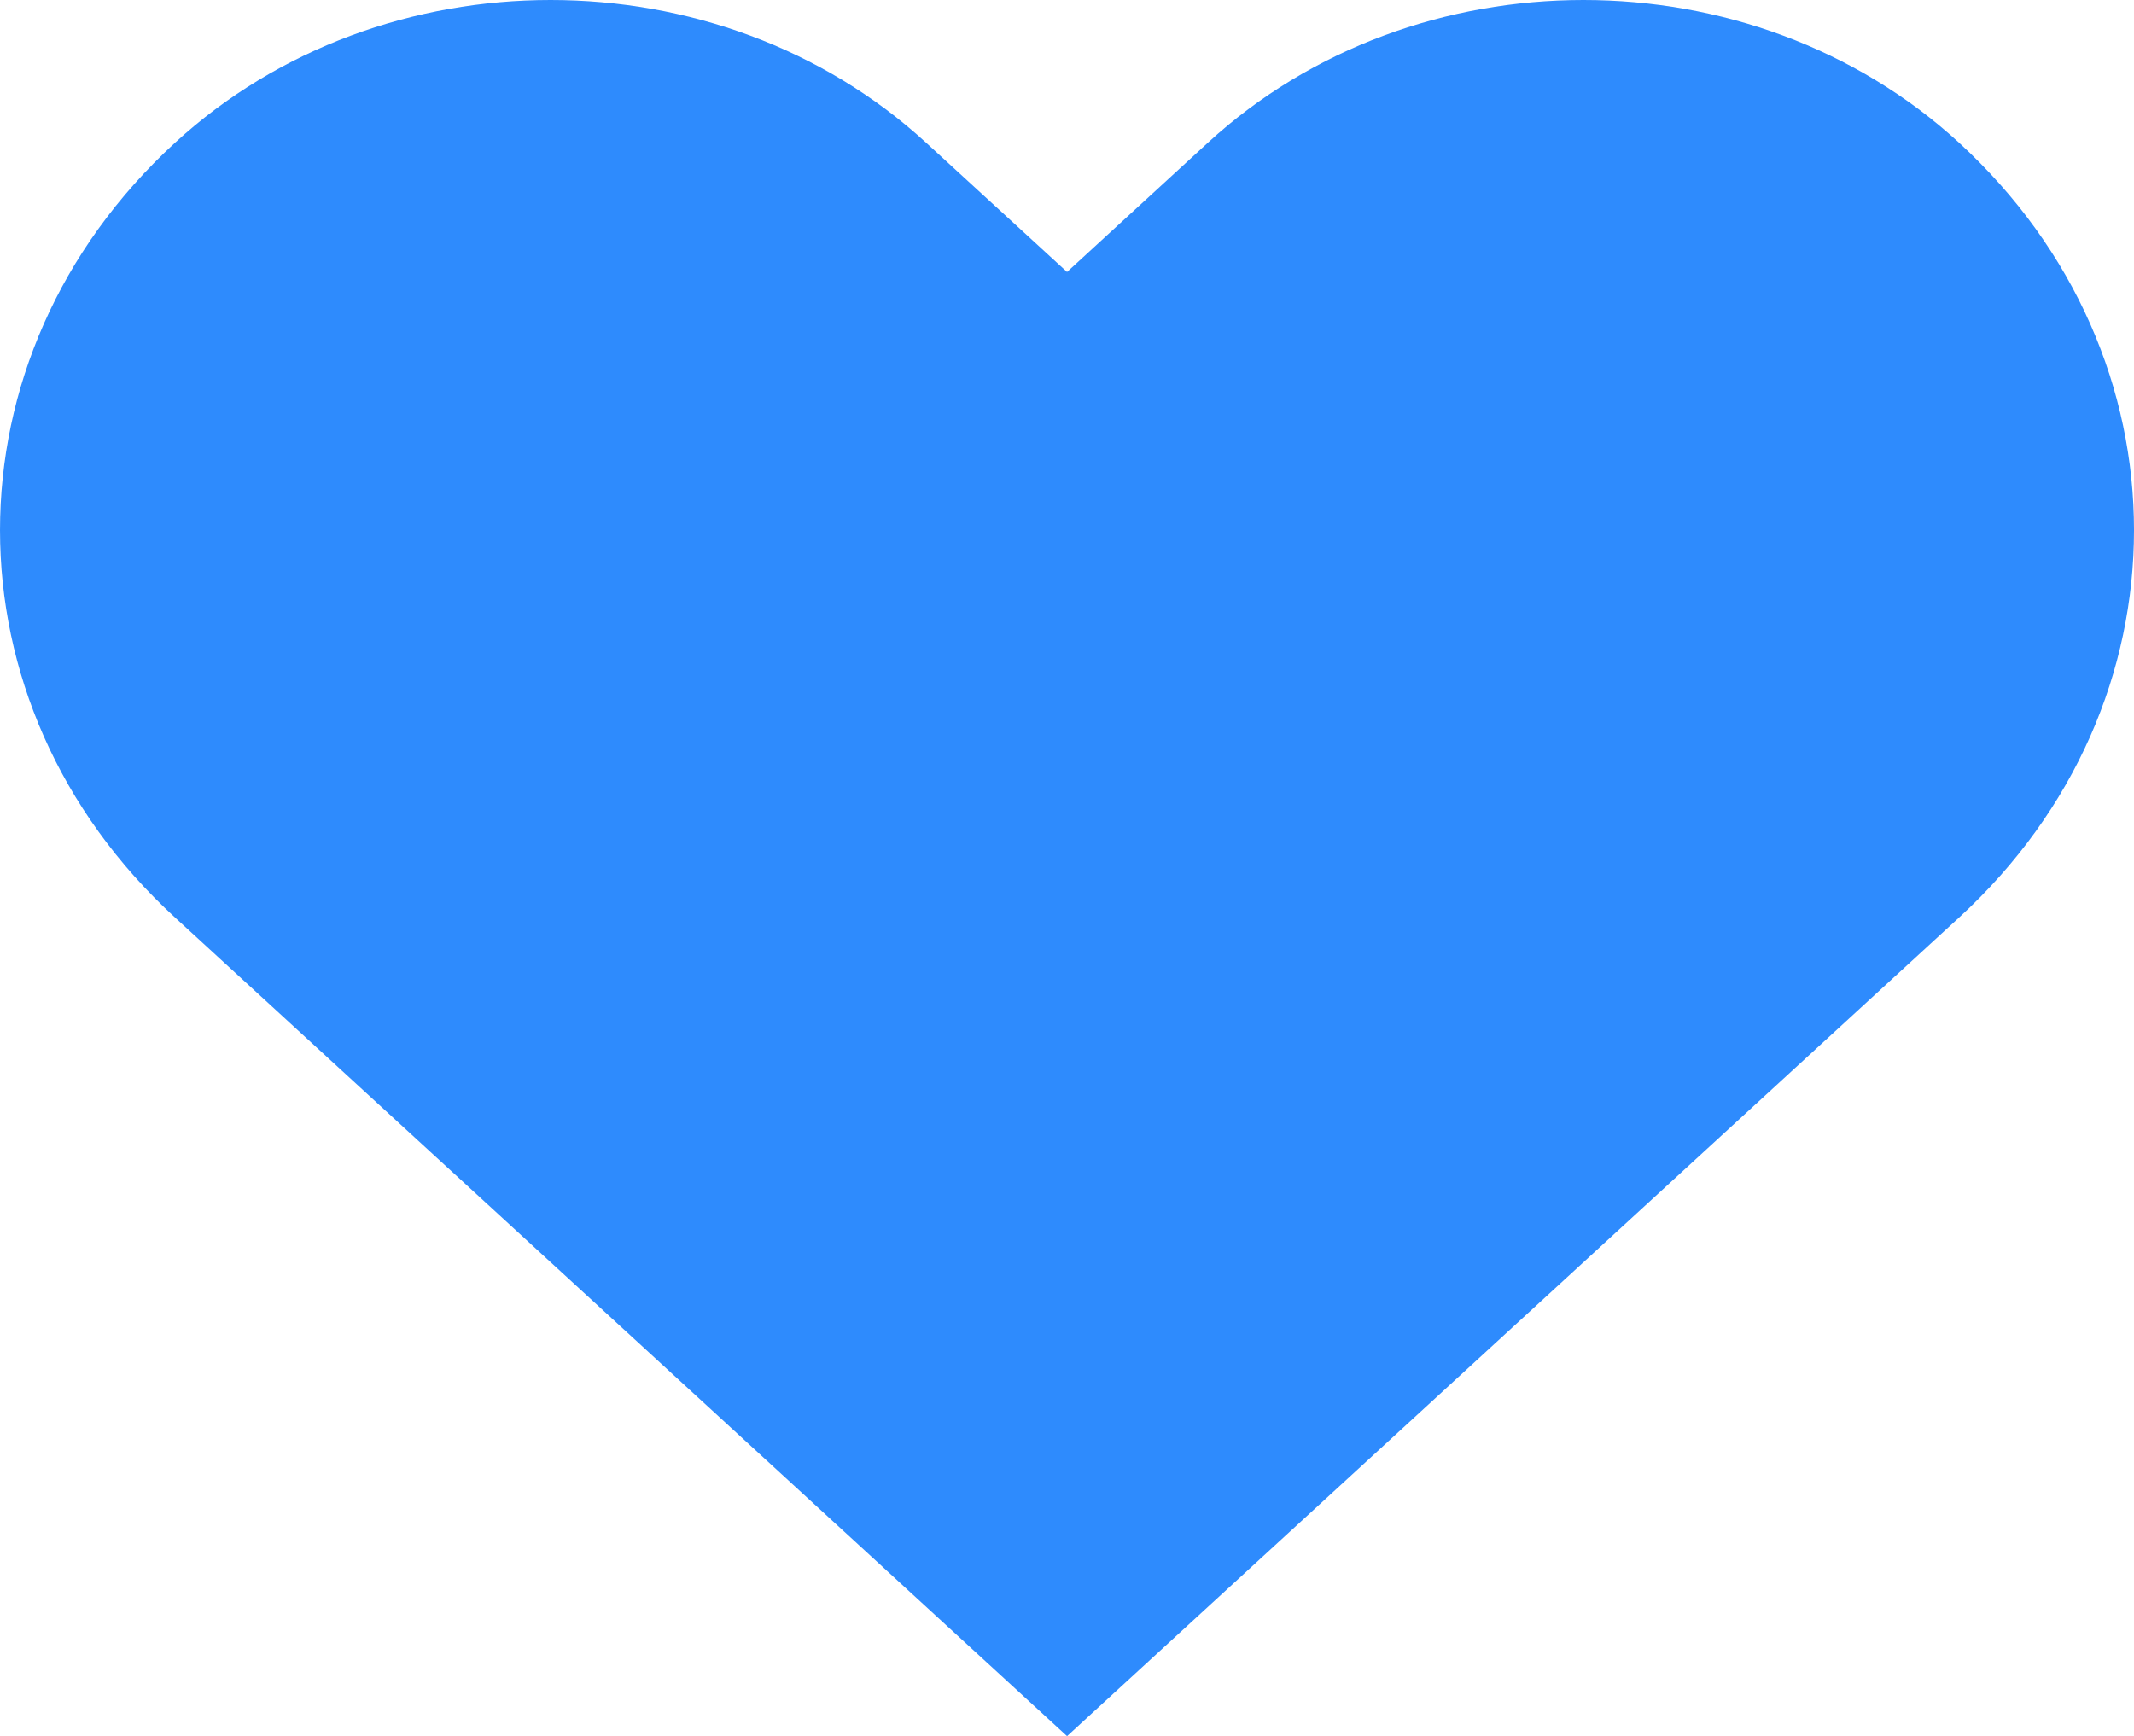 <svg xmlns="http://www.w3.org/2000/svg" width="140.478" height="114.301" viewBox="0 0 140.478 114.301">
  <path id="heart" d="M130.362,12.4c-13.655-12.528-35.8-12.528-49.451,0l-9.27,8.51L62.364,12.4C48.708-.128,26.576-.128,12.921,12.4c-15.362,14.1-15.362,36.915,0,51.011l58.721,53.894,58.721-53.894C145.716,49.316,145.716,26.5,130.362,12.4Z" transform="translate(-1.399 -3.004)" fill="#2e8bfd"/>
</svg>
